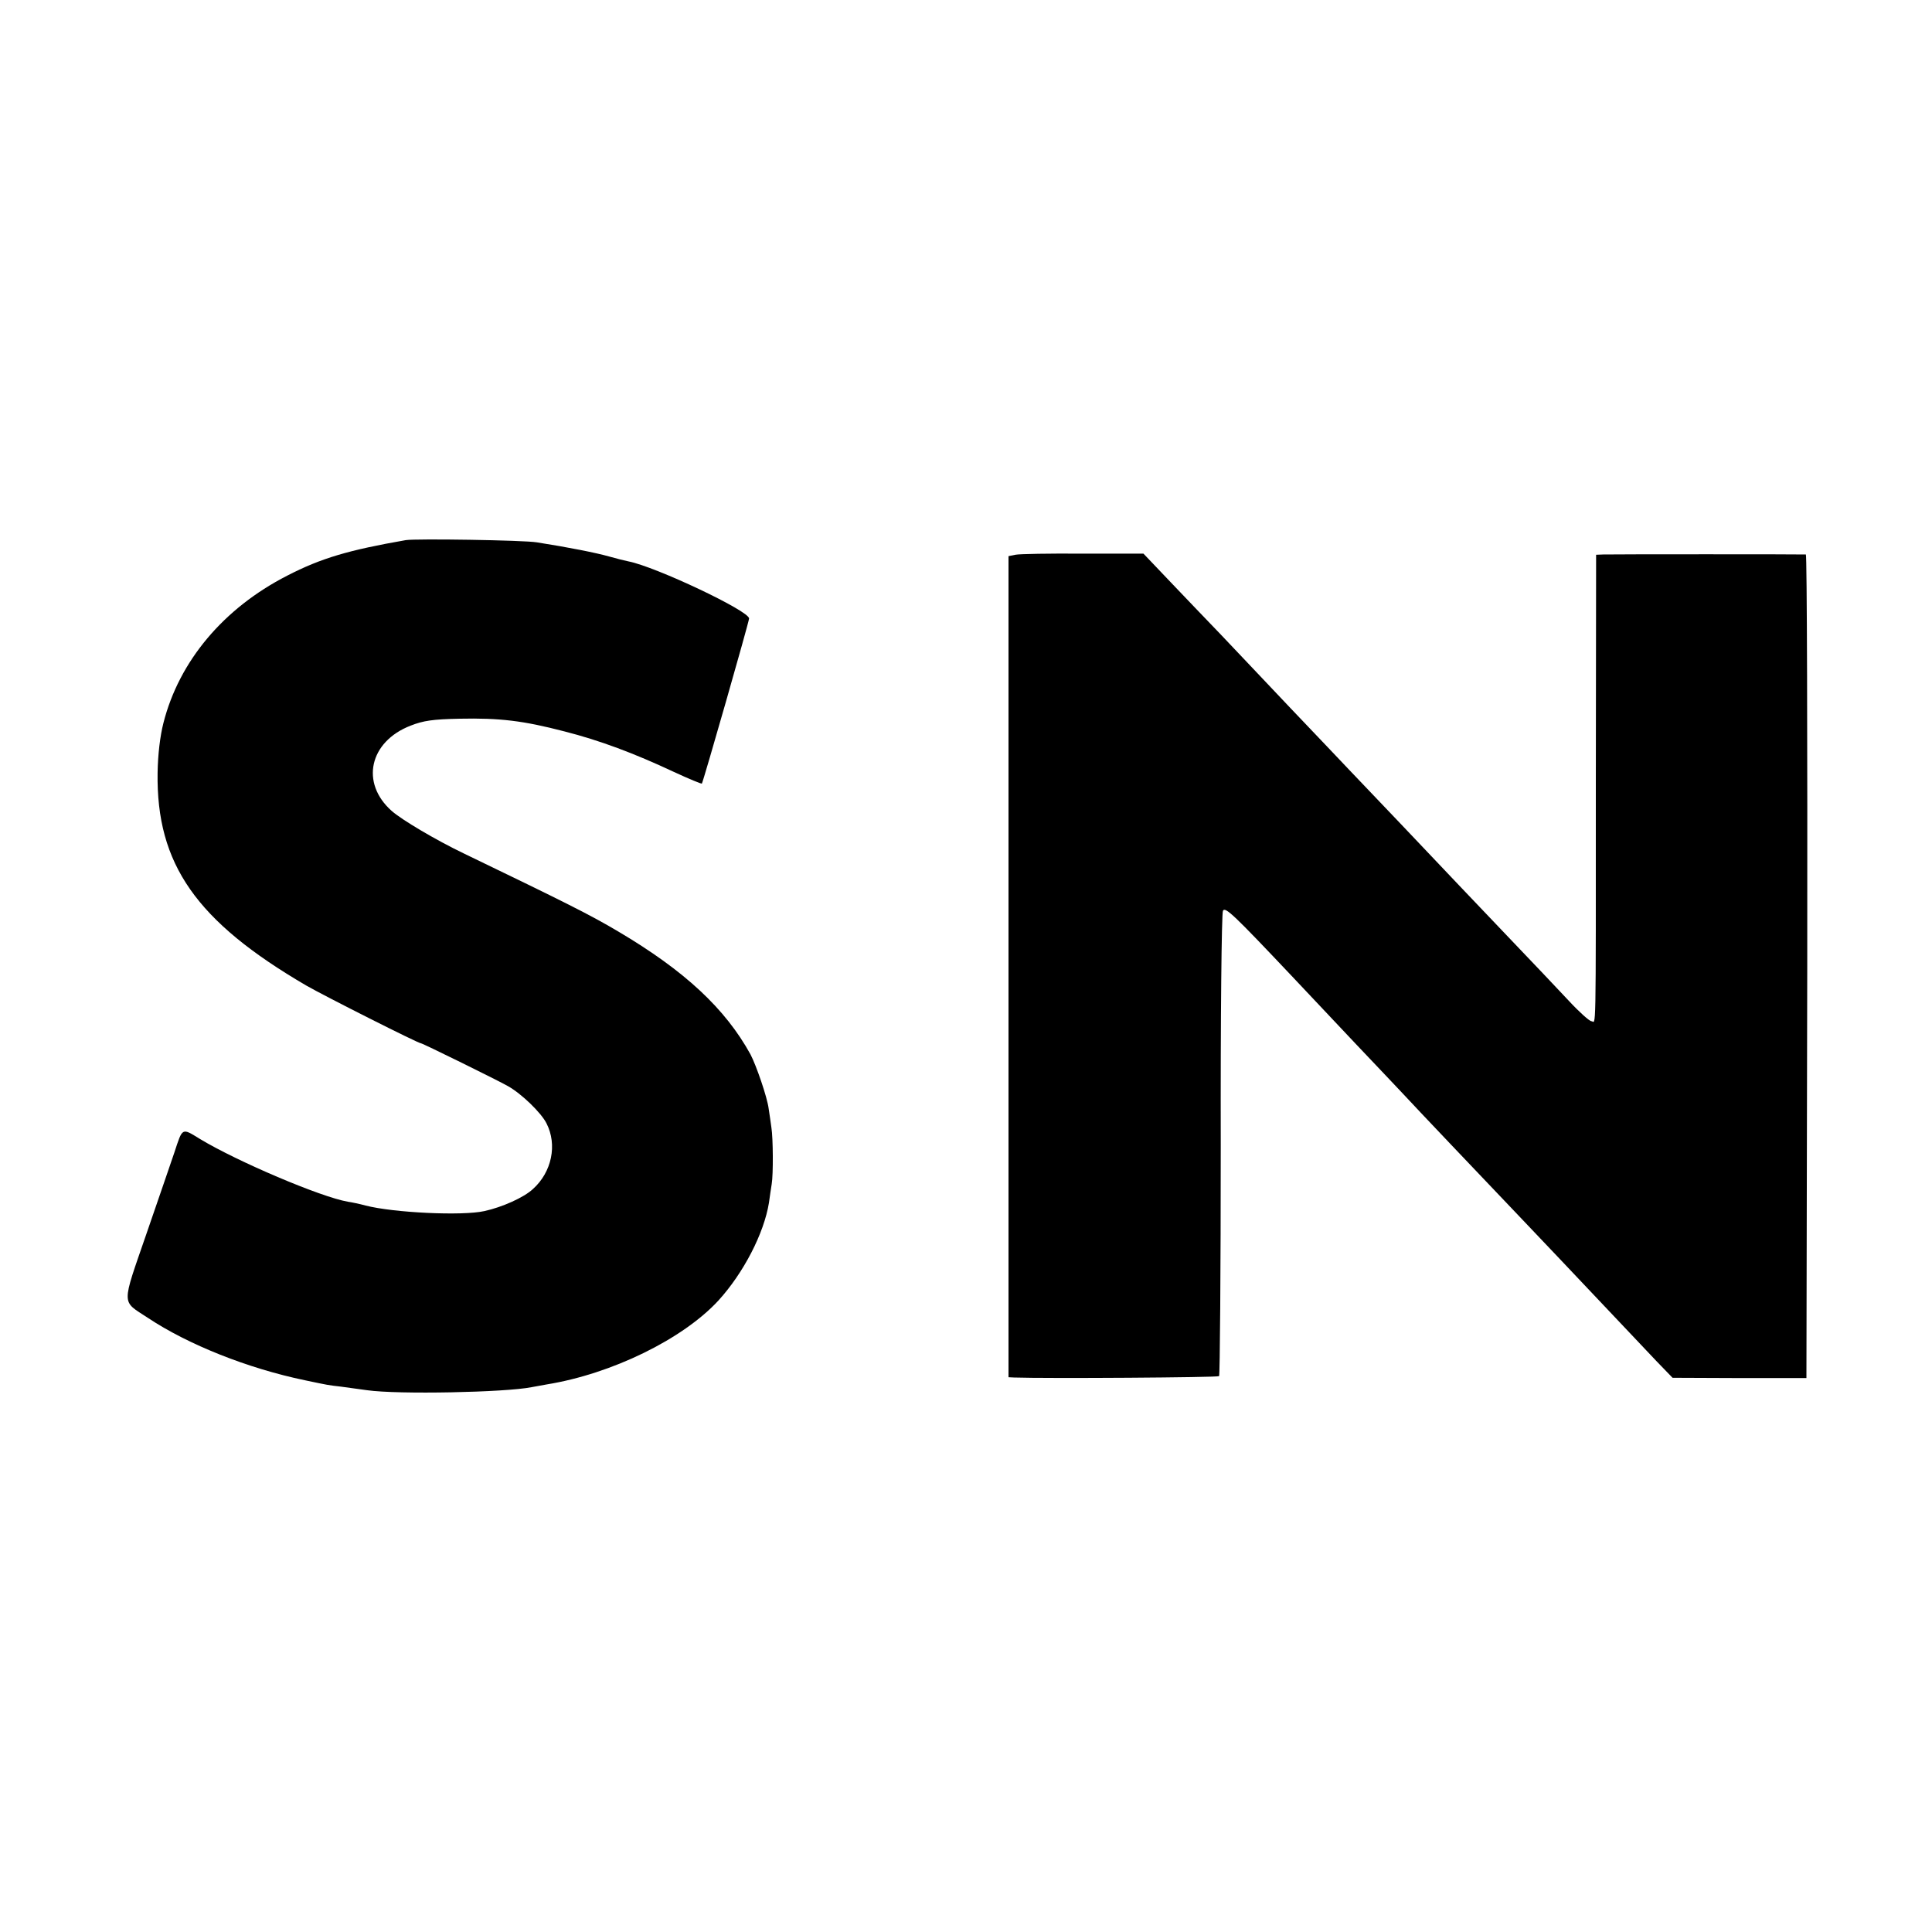 <?xml version="1.0" standalone="no"?>
<!DOCTYPE svg PUBLIC "-//W3C//DTD SVG 20010904//EN"
 "http://www.w3.org/TR/2001/REC-SVG-20010904/DTD/svg10.dtd">
<svg version="1.0" xmlns="http://www.w3.org/2000/svg"
 width="700pt" height="700pt" viewBox="0 0 700 700"
 preserveAspectRatio="xMidYMid meet">
<g transform="translate(0,700) scale(0.1,-0.1)"
fill="#000000" stroke="none">
<path d="M1470 5043 c-206 -36 -306 -65 -430 -129 -230 -118 -391 -309 -448
-534 -12 -47 -20 -114 -21 -180 -5 -331 140 -538 539 -771 68 -39 405 -209
415 -209 6 0 282 -136 315 -155 50 -28 121 -97 140 -135 40 -78 19 -177 -49
-238 -33 -31 -112 -66 -176 -80 -80 -18 -329 -6 -430 20 -22 6 -51 12 -65 14
-98 17 -401 146 -535 227 -67 41 -63 43 -93 -48 -11 -33 -57 -166 -101 -294
-92 -267 -92 -242 5 -306 146 -97 362 -183 569 -226 85 -18 86 -18 130 -23 22
-3 65 -9 95 -13 112 -16 501 -8 596 11 12 2 37 7 55 10 235 38 493 164 622
304 91 100 165 243 183 354 3 24 8 54 10 68 6 35 5 167 -1 204 -2 17 -7 48
-10 69 -5 41 -45 157 -66 197 -91 165 -237 302 -479 445 -101 60 -187 103
-560 283 -102 49 -225 122 -261 154 -114 101 -81 251 69 309 46 18 80 23 177
25 146 3 230 -7 380 -46 129 -33 252 -79 397 -147 54 -25 100 -44 101 -42 5 7
170 583 171 598 2 27 -339 188 -437 207 -11 2 -43 10 -71 18 -46 13 -146 33
-261 51 -47 8 -439 14 -475 8z"/>
<path d="M3679 4990 l-25 -5 0 -1487 0 -1488 20 -1 c118 -4 738 0 743 5 3 3 6
380 6 838 -1 458 3 840 8 848 8 16 40 -15 249 -236 47 -50 151 -160 231 -245
81 -85 161 -170 179 -189 30 -33 265 -280 446 -470 45 -47 96 -101 114 -120
29 -31 87 -92 352 -372 l58 -60 242 -1 243 0 3 1492 c1 820 -1 1491 -5 1492
-13 1 -706 1 -734 0 l-26 -1 -1 -817 c0 -966 1 -873 -16 -873 -7 0 -44 33 -82
74 -38 41 -139 147 -224 236 -163 171 -165 173 -385 405 -77 81 -160 168 -185
194 -25 26 -121 128 -215 226 -93 99 -207 218 -251 265 -45 47 -127 132 -181
189 l-100 105 -219 0 c-121 1 -231 -1 -245 -4z"/>
</g>
</svg>
